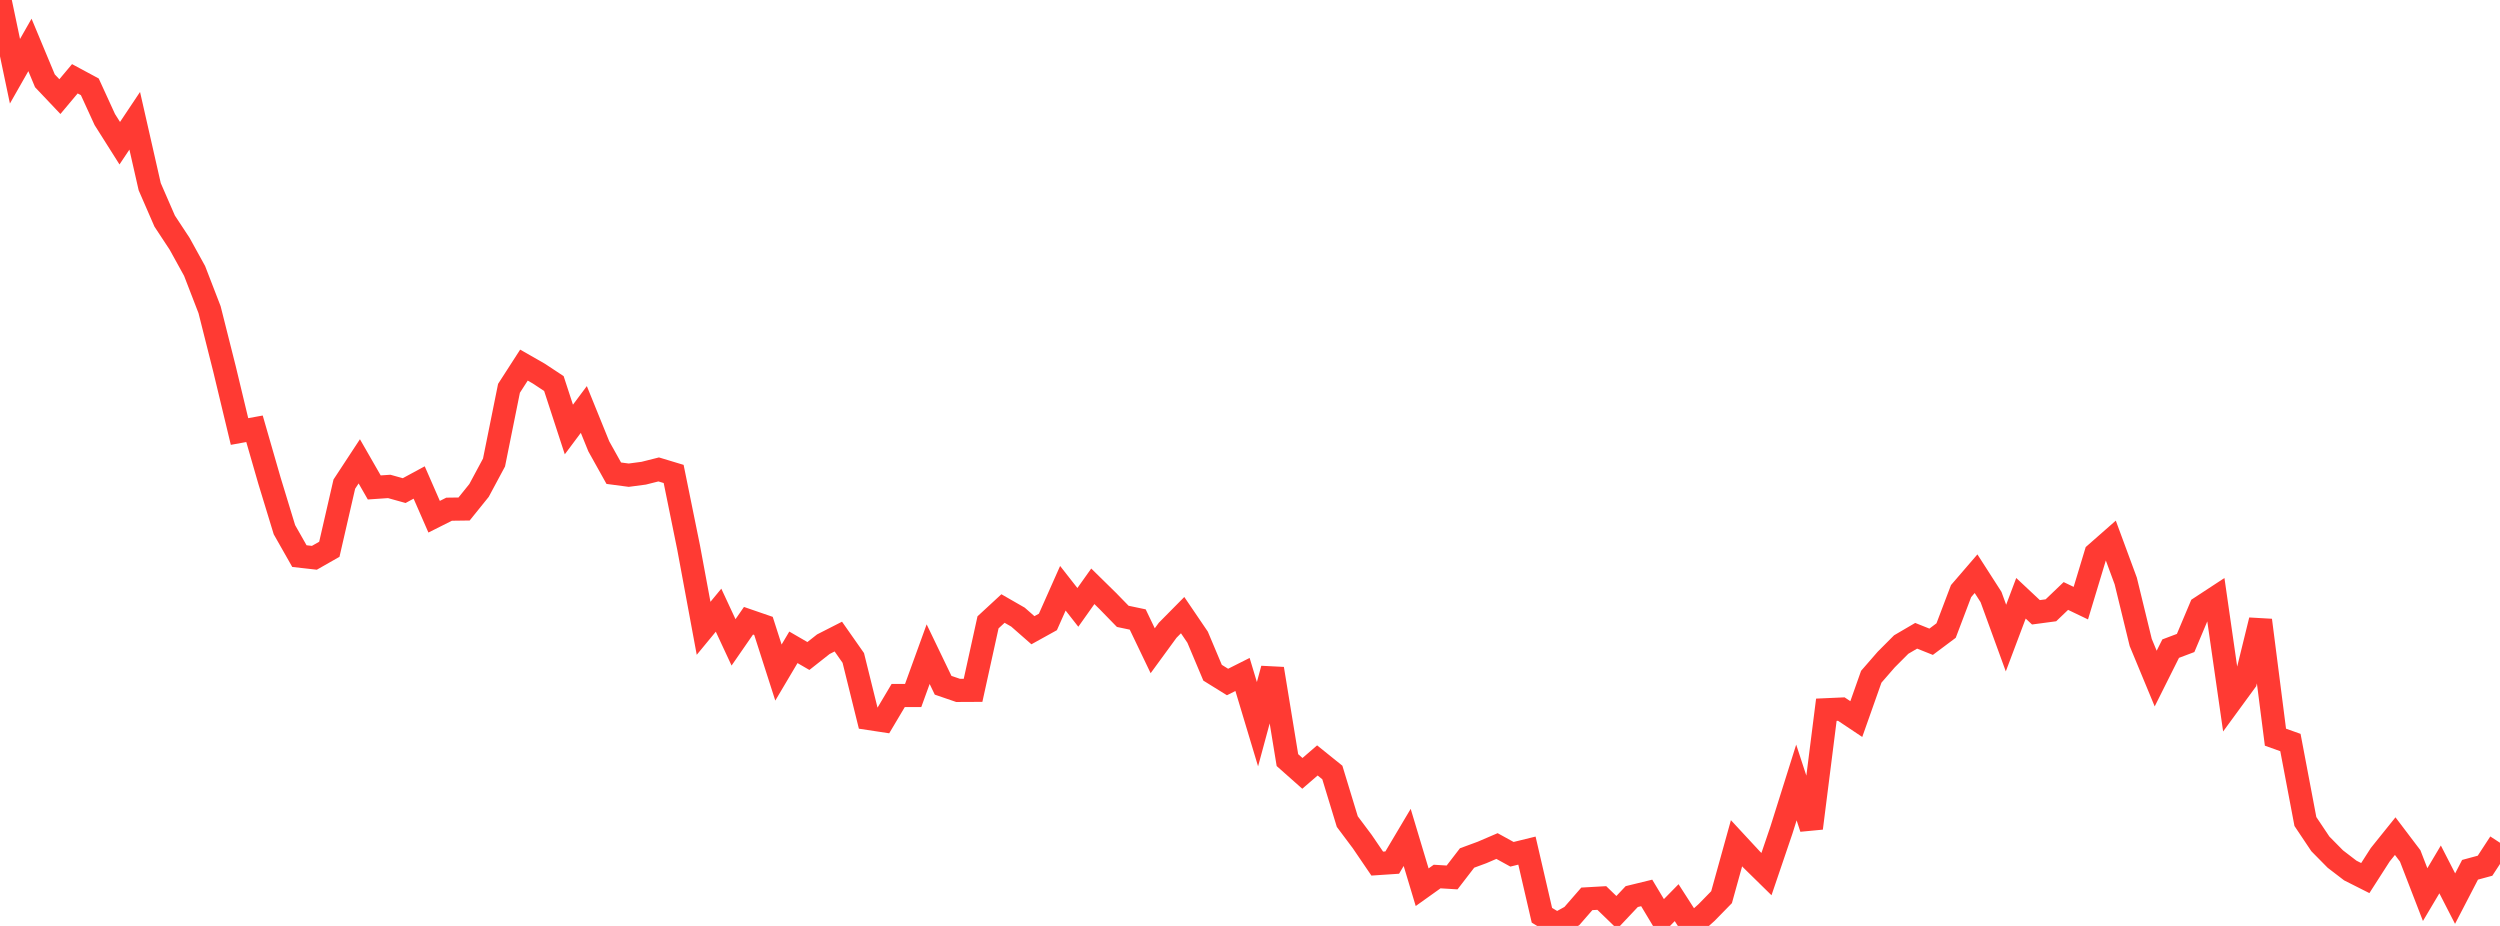 <?xml version="1.0" standalone="no"?>
<!DOCTYPE svg PUBLIC "-//W3C//DTD SVG 1.1//EN" "http://www.w3.org/Graphics/SVG/1.1/DTD/svg11.dtd">

<svg width="135" height="50" viewBox="0 0 135 50" preserveAspectRatio="none" 
  xmlns="http://www.w3.org/2000/svg"
  xmlns:xlink="http://www.w3.org/1999/xlink">


<polyline points="0.0, 0.0 0.808, 3.848 1.617, 2.426 2.425, 4.363 3.234, 5.217 4.042, 4.254 4.85, 4.689 5.659, 6.455 6.467, 7.733 7.275, 6.522 8.084, 10.081 8.892, 11.938 9.701, 13.167 10.509, 14.632 11.317, 16.724 12.126, 19.936 12.934, 23.301 13.743, 23.154 14.551, 25.956 15.359, 28.604 16.168, 30.03 16.976, 30.121 17.784, 29.661 18.593, 26.143 19.401, 24.912 20.21, 26.322 21.018, 26.267 21.826, 26.492 22.635, 26.054 23.443, 27.903 24.251, 27.497 25.06, 27.486 25.868, 26.484 26.677, 24.976 27.485, 20.97 28.293, 19.716 29.102, 20.178 29.91, 20.712 30.719, 23.193 31.527, 22.111 32.335, 24.103 33.144, 25.553 33.952, 25.66 34.76, 25.553 35.569, 25.349 36.377, 25.593 37.186, 29.571 37.994, 33.929 38.802, 32.95 39.611, 34.688 40.419, 33.52 41.228, 33.799 42.036, 36.318 42.844, 34.955 43.653, 35.424 44.461, 34.787 45.269, 34.375 46.078, 35.529 46.886, 38.794 47.695, 38.917 48.503, 37.557 49.311, 37.556 50.12, 35.325 50.928, 37.004 51.737, 37.282 52.545, 37.278 53.353, 33.607 54.162, 32.86 54.97, 33.324 55.778, 34.032 56.587, 33.584 57.395, 31.766 58.204, 32.799 59.012, 31.66 59.82, 32.453 60.629, 33.283 61.437, 33.453 62.246, 35.14 63.054, 34.034 63.862, 33.217 64.671, 34.408 65.479, 36.327 66.287, 36.828 67.096, 36.421 67.904, 39.107 68.713, 36.114 69.521, 41.046 70.329, 41.762 71.138, 41.063 71.946, 41.714 72.754, 44.366 73.563, 45.447 74.371, 46.634 75.18, 46.58 75.988, 45.22 76.796, 47.91 77.605, 47.333 78.413, 47.382 79.222, 46.331 80.03, 46.033 80.838, 45.686 81.647, 46.131 82.455, 45.933 83.263, 49.424 84.072, 49.914 84.88, 49.467 85.689, 48.538 86.497, 48.492 87.305, 49.273 88.114, 48.415 88.922, 48.218 89.731, 49.566 90.539, 48.743 91.347, 50.0 92.156, 49.274 92.964, 48.448 93.772, 45.536 94.581, 46.409 95.389, 47.202 96.198, 44.822 97.006, 42.254 97.814, 44.722 98.623, 38.326 99.431, 38.29 100.24, 38.83 101.048, 36.545 101.856, 35.616 102.665, 34.805 103.473, 34.332 104.281, 34.655 105.09, 34.05 105.898, 31.919 106.707, 30.98 107.515, 32.238 108.323, 34.456 109.132, 32.307 109.94, 33.064 110.749, 32.956 111.557, 32.183 112.365, 32.57 113.174, 29.894 113.982, 29.184 114.79, 31.373 115.599, 34.694 116.407, 36.643 117.216, 35.026 118.024, 34.721 118.832, 32.804 119.641, 32.274 120.449, 37.893 121.257, 36.787 122.066, 33.492 122.874, 39.808 123.683, 40.097 124.491, 44.361 125.299, 45.569 126.108, 46.389 126.916, 47.008 127.725, 47.416 128.533, 46.156 129.341, 45.151 130.15, 46.219 130.958, 48.309 131.766, 46.948 132.575, 48.525 133.383, 46.968 134.192, 46.749 135.0, 45.51" fill="none" stroke="#ff3a33" stroke-width="1.25"/>

</svg>